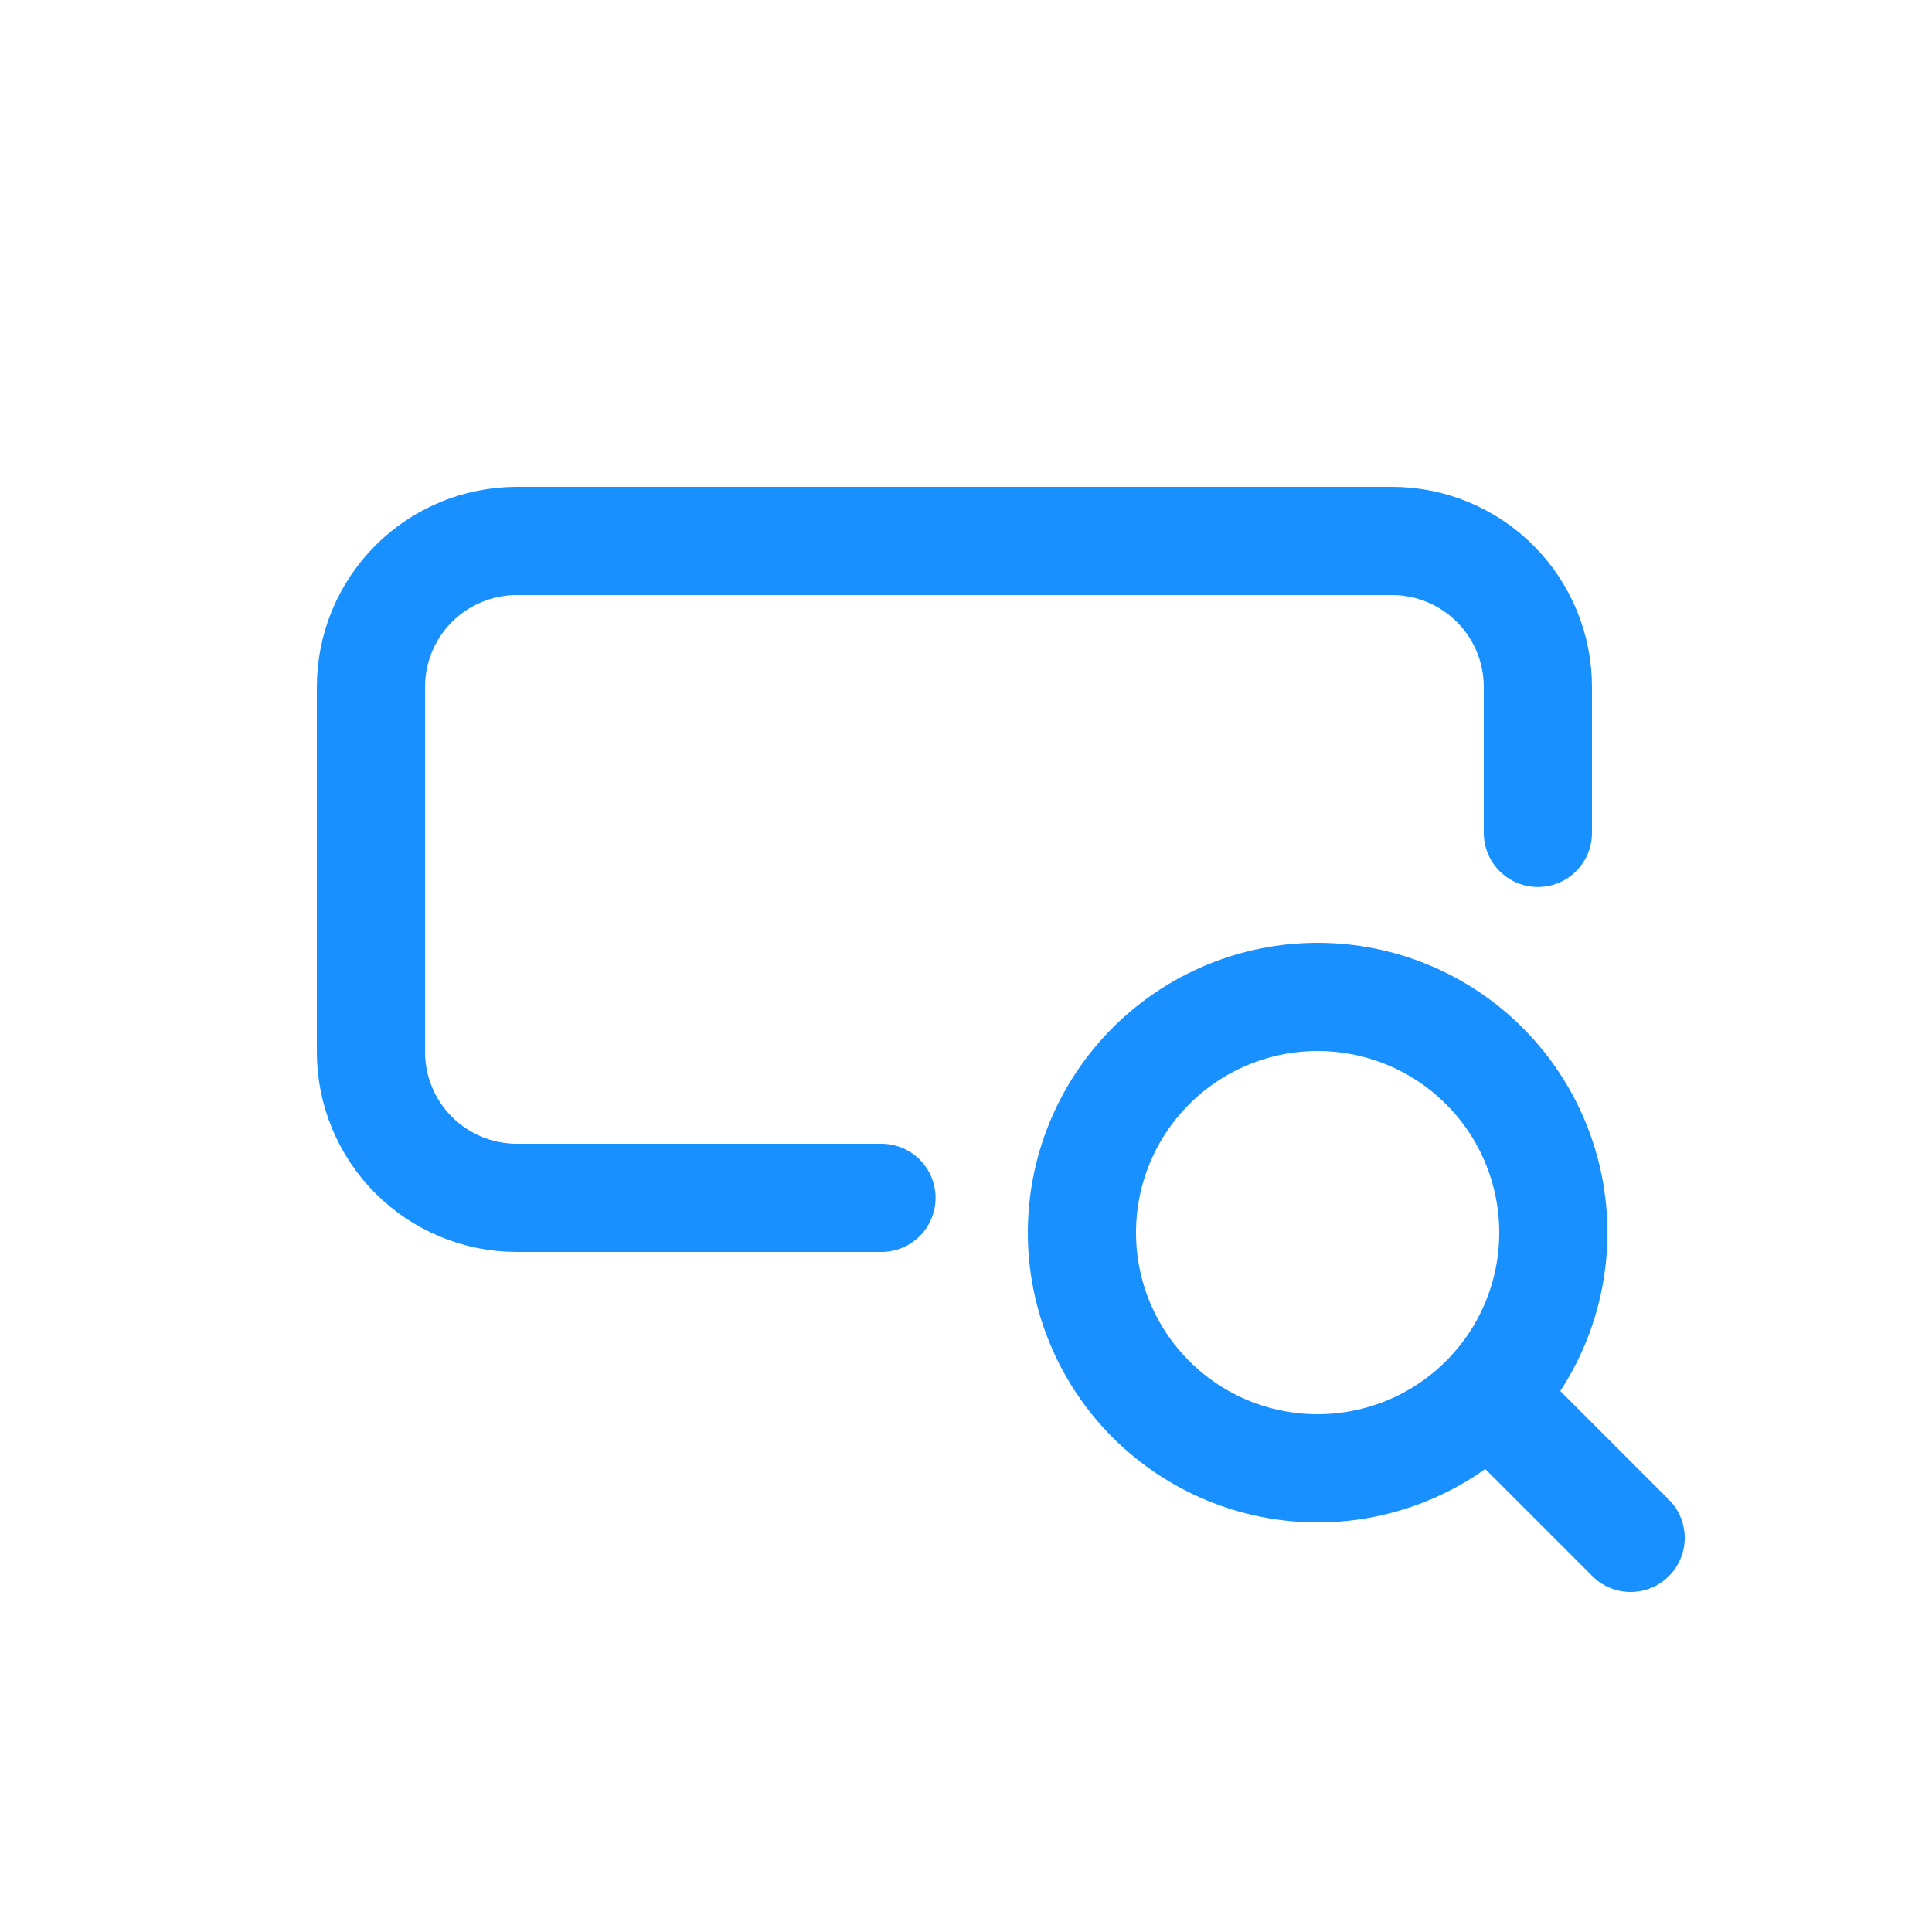 <svg width="230" height="230" viewBox="50 0 250 230" fill="none" xmlns="http://www.w3.org/2000/svg">
<path d="M249 97.778V78.889C249 73.879 247.011 69.075 243.471 65.533C239.932 61.99 235.131 60 230.125 60H116.875C111.869 60 107.068 61.99 103.528 65.533C99.989 69.075 98 73.879 98 78.889V126.111C98 131.121 99.989 135.926 103.528 139.468C107.068 143.01 111.869 145 116.875 145H164.063" stroke="#1890FF" stroke-width="14" stroke-linecap="round" stroke-linejoin="round"/>
<path d="M190 149.5C190 157.589 193.213 165.347 198.933 171.067C204.653 176.787 212.411 180 220.5 180C228.589 180 236.347 176.787 242.067 171.067C247.787 165.347 251 157.589 251 149.5C251 141.411 247.787 133.653 242.067 127.933C236.347 122.213 228.589 119 220.5 119C212.411 119 204.653 122.213 198.933 127.933C193.213 133.653 190 141.411 190 149.5Z" stroke="#1890FF" stroke-width="14" stroke-linecap="round" stroke-linejoin="round"/>
<path d="M246 174L261 189" stroke="#1890FF" stroke-width="14" stroke-linecap="round" stroke-linejoin="round"/>
</svg>
